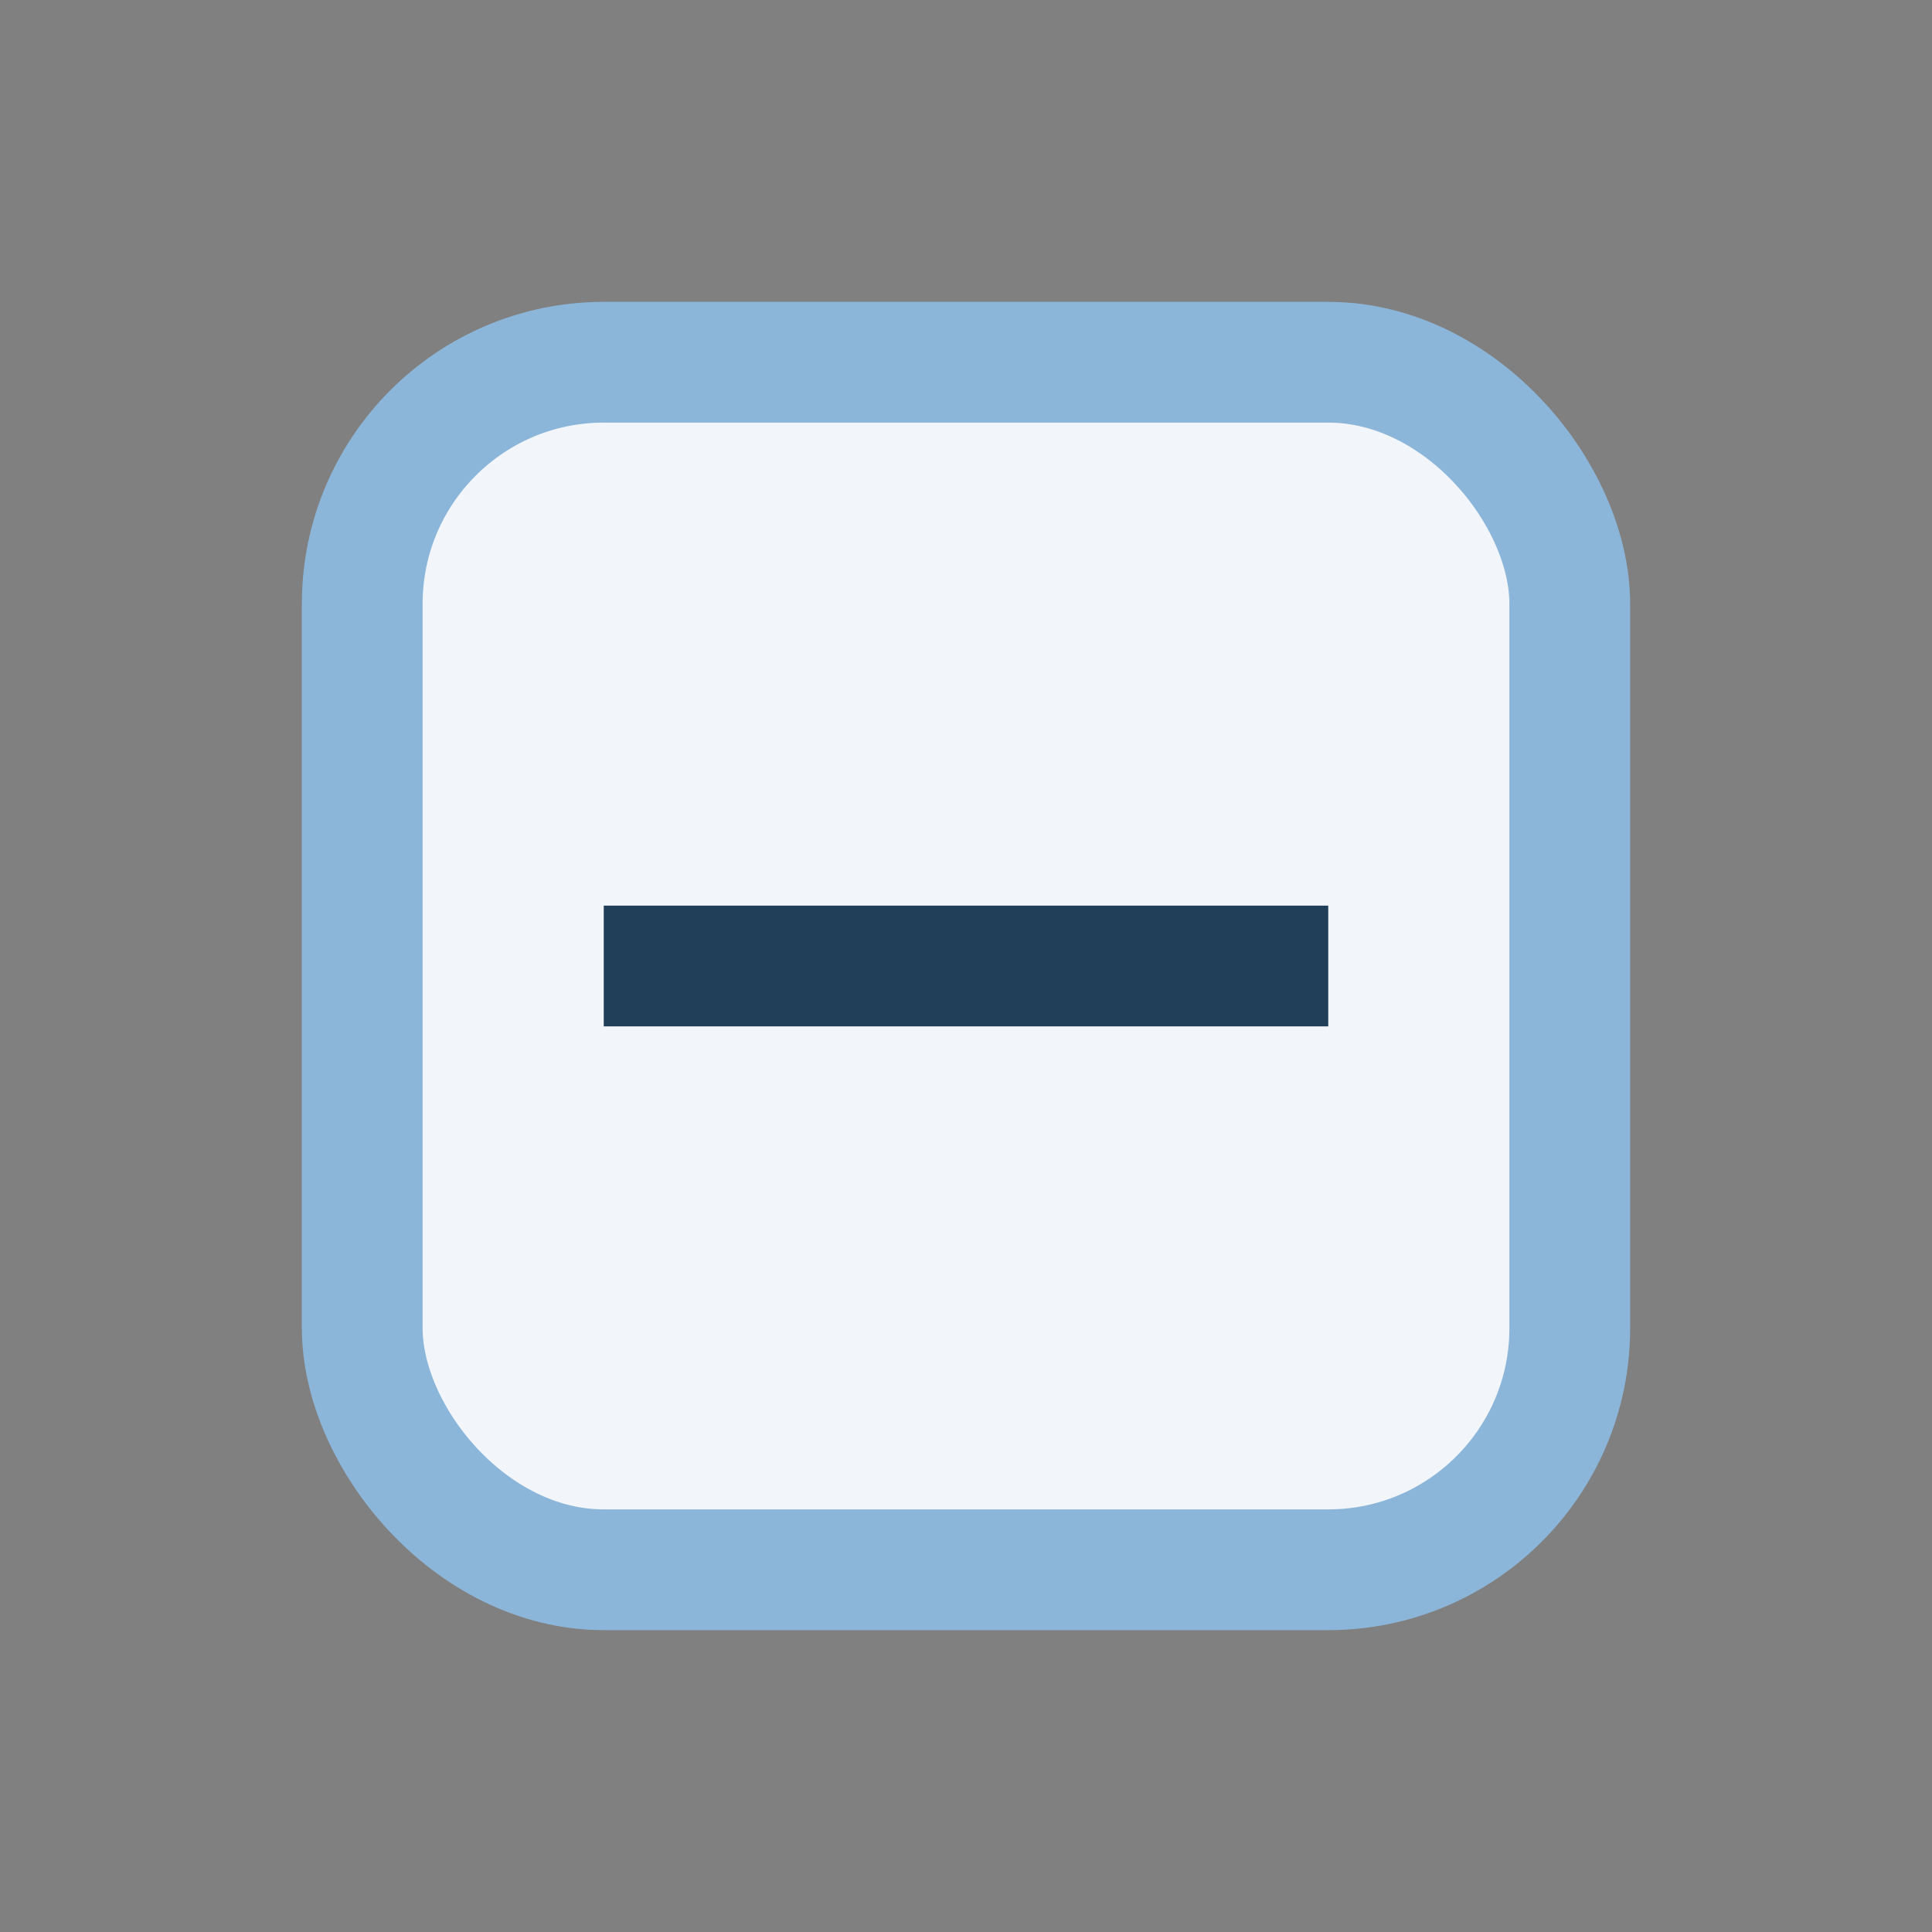 <?xml version="1.0" encoding="UTF-8"?>
<svg xmlns="http://www.w3.org/2000/svg" width="32" height="32" viewBox="0 0 32 32"><rect x="0" y="0" width="32" height="32" fill="#808080" stroke="none"/><rect x="6" y="6" width="20" height="20" rx="4" fill="#F2F6FA" stroke="#8CB6D9" stroke-width="2"/><path d="M10 16h12" stroke="#223F5A" stroke-width="2"/></svg>